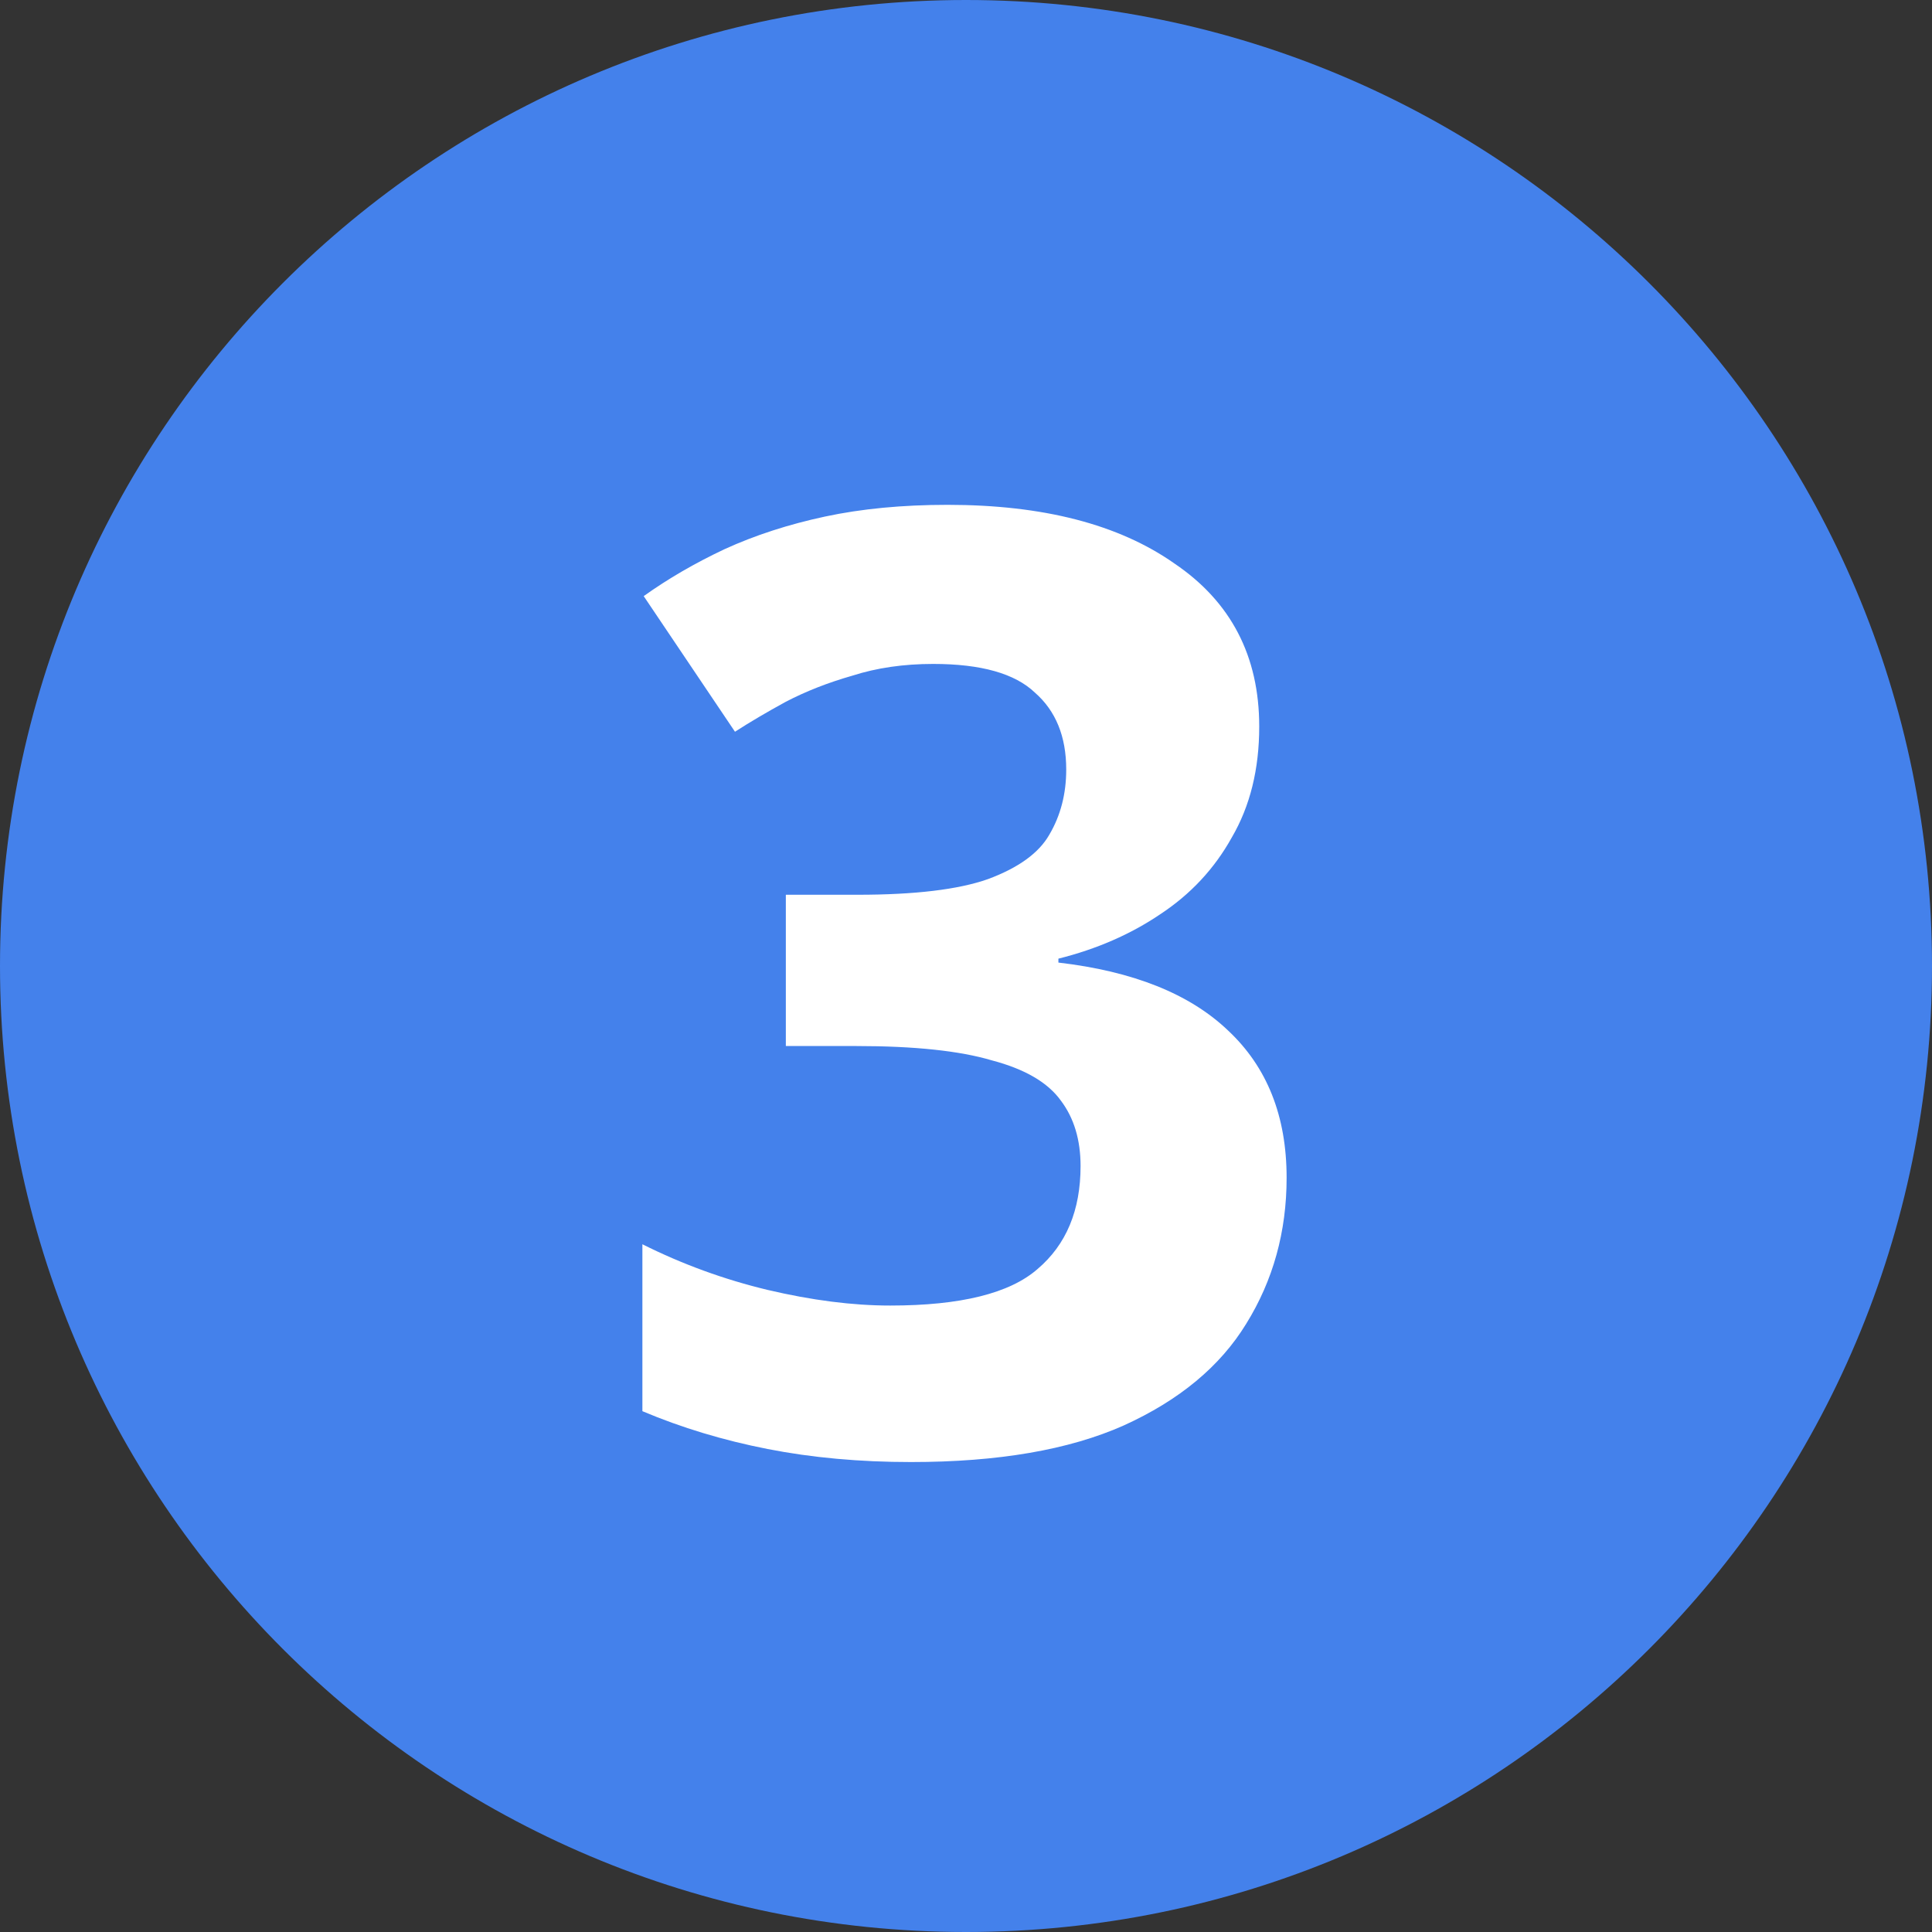 <?xml version="1.0" encoding="UTF-8"?> <svg xmlns="http://www.w3.org/2000/svg" width="40" height="40" viewBox="0 0 40 40" fill="none"><rect x="0" y="0" width="40" height="40" fill="#333333" stroke="none"/><path d="M0 20C0 8.954 8.954 0 20 0V0C31.046 0 40 8.954 40 20V20C40 31.046 31.046 40 20 40V40C8.954 40 0 31.046 0 20V20Z" fill="#4481EB"></path><path d="M26.071 15.042C26.071 15.924 25.882 16.689 25.504 17.337C25.144 17.985 24.649 18.516 24.019 18.93C23.407 19.344 22.705 19.65 21.913 19.848V19.929C23.461 20.109 24.631 20.577 25.423 21.333C26.233 22.089 26.638 23.106 26.638 24.384C26.638 25.5 26.359 26.508 25.801 27.408C25.261 28.29 24.415 28.992 23.263 29.514C22.129 30.018 20.662 30.27 18.862 30.27C17.8 30.27 16.81 30.18 15.892 30C14.974 29.82 14.11 29.559 13.3 29.217V25.761C14.128 26.175 14.992 26.49 15.892 26.706C16.81 26.922 17.656 27.03 18.43 27.03C19.888 27.03 20.905 26.778 21.481 26.274C22.075 25.77 22.372 25.059 22.372 24.141C22.372 23.601 22.237 23.151 21.967 22.791C21.697 22.413 21.22 22.134 20.536 21.954C19.87 21.756 18.934 21.657 17.728 21.657H16.27V18.525H17.755C18.943 18.525 19.843 18.417 20.455 18.201C21.085 17.967 21.508 17.661 21.724 17.283C21.958 16.887 22.075 16.437 22.075 15.933C22.075 15.249 21.859 14.718 21.427 14.34C21.013 13.944 20.311 13.746 19.321 13.746C18.709 13.746 18.151 13.827 17.647 13.989C17.143 14.133 16.684 14.313 16.27 14.529C15.874 14.745 15.523 14.952 15.217 15.15L13.327 12.342C13.831 11.982 14.389 11.658 15.001 11.37C15.631 11.082 16.324 10.857 17.08 10.695C17.836 10.533 18.682 10.452 19.618 10.452C21.598 10.452 23.164 10.857 24.316 11.667C25.486 12.459 26.071 13.584 26.071 15.042Z" fill="white"></path></svg> 